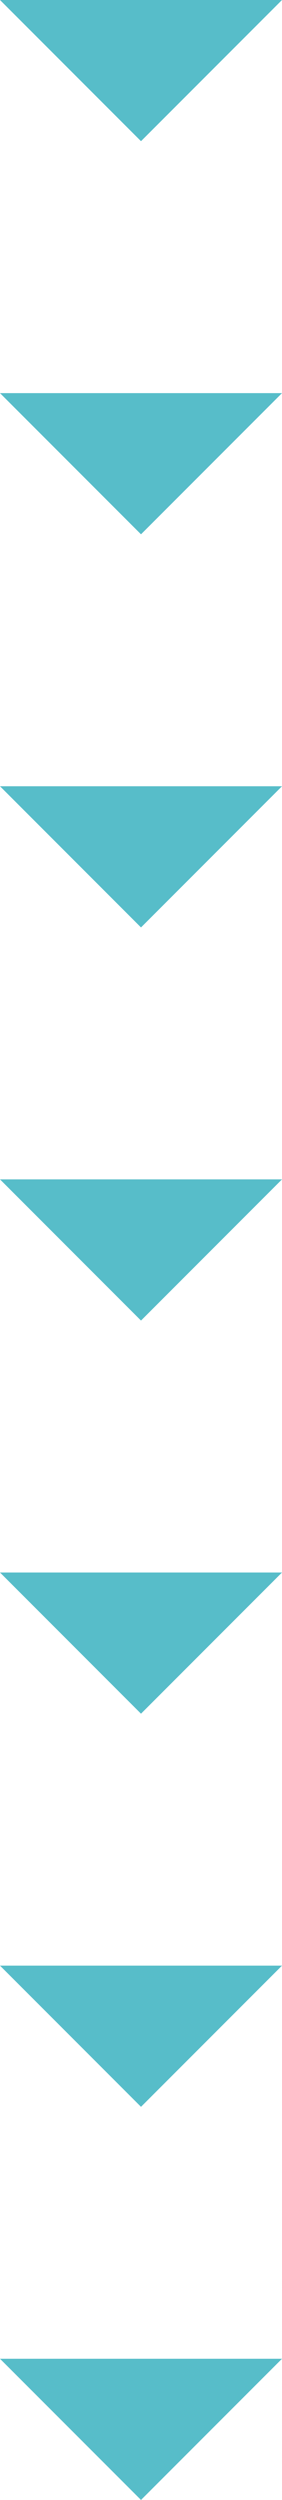 <?xml version="1.0" encoding="UTF-8" standalone="no"?>
<svg
   width="67.251"
   height="595.376"
   viewBox="0 0 67.251 595.376"
   version="1.1"
   id="svg10"
   xmlns="http://www.w3.org/2000/svg"
   xmlns:svg="http://www.w3.org/2000/svg">
  <defs
     id="defs14" />
  <g
     id="Gruppe_254"
     data-name="Gruppe 254"
     transform="translate(-761.853 -994.122)">
    <path
       id="Pfad_184"
       data-name="Pfad 184"
       d="M33.626,0,0,33.626H67.251Z"
       transform="translate(829.104 1027.748) rotate(180)"
       fill="#57bdc9" />
    <path
       id="Pfad_185"
       data-name="Pfad 185"
       d="M33.626,0,0,33.626H67.251Z"
       transform="translate(829.104 1121.373) rotate(180)"
       fill="#57bdc9" />
    <path
       id="Pfad_186"
       data-name="Pfad 186"
       d="M33.626,0,0,33.626H67.251Z"
       transform="translate(829.104 1214.998) rotate(180)"
       fill="#57bdc9" />
    <path
       id="Pfad_187"
       data-name="Pfad 187"
       d="M33.626,0,0,33.626H67.251Z"
       transform="translate(829.104 1308.623) rotate(180)"
       fill="#57bdc9" />
    <path
       id="Pfad_188"
       data-name="Pfad 188"
       d="M33.626,0,0,33.626H67.251Z"
       transform="translate(829.104 1402.248) rotate(180)"
       fill="#57bdc9" />
    <path
       id="Pfad_189"
       data-name="Pfad 189"
       d="M33.626,0,0,33.626H67.251Z"
       transform="translate(829.104 1495.873) rotate(180)"
       fill="#57bdc9" />
    <path
       id="Pfad_190"
       data-name="Pfad 190"
       d="M33.626,0,0,33.626H67.251Z"
       transform="translate(829.104 1589.498) rotate(180)"
       fill="#57bdc9" />
  </g>
</svg>
